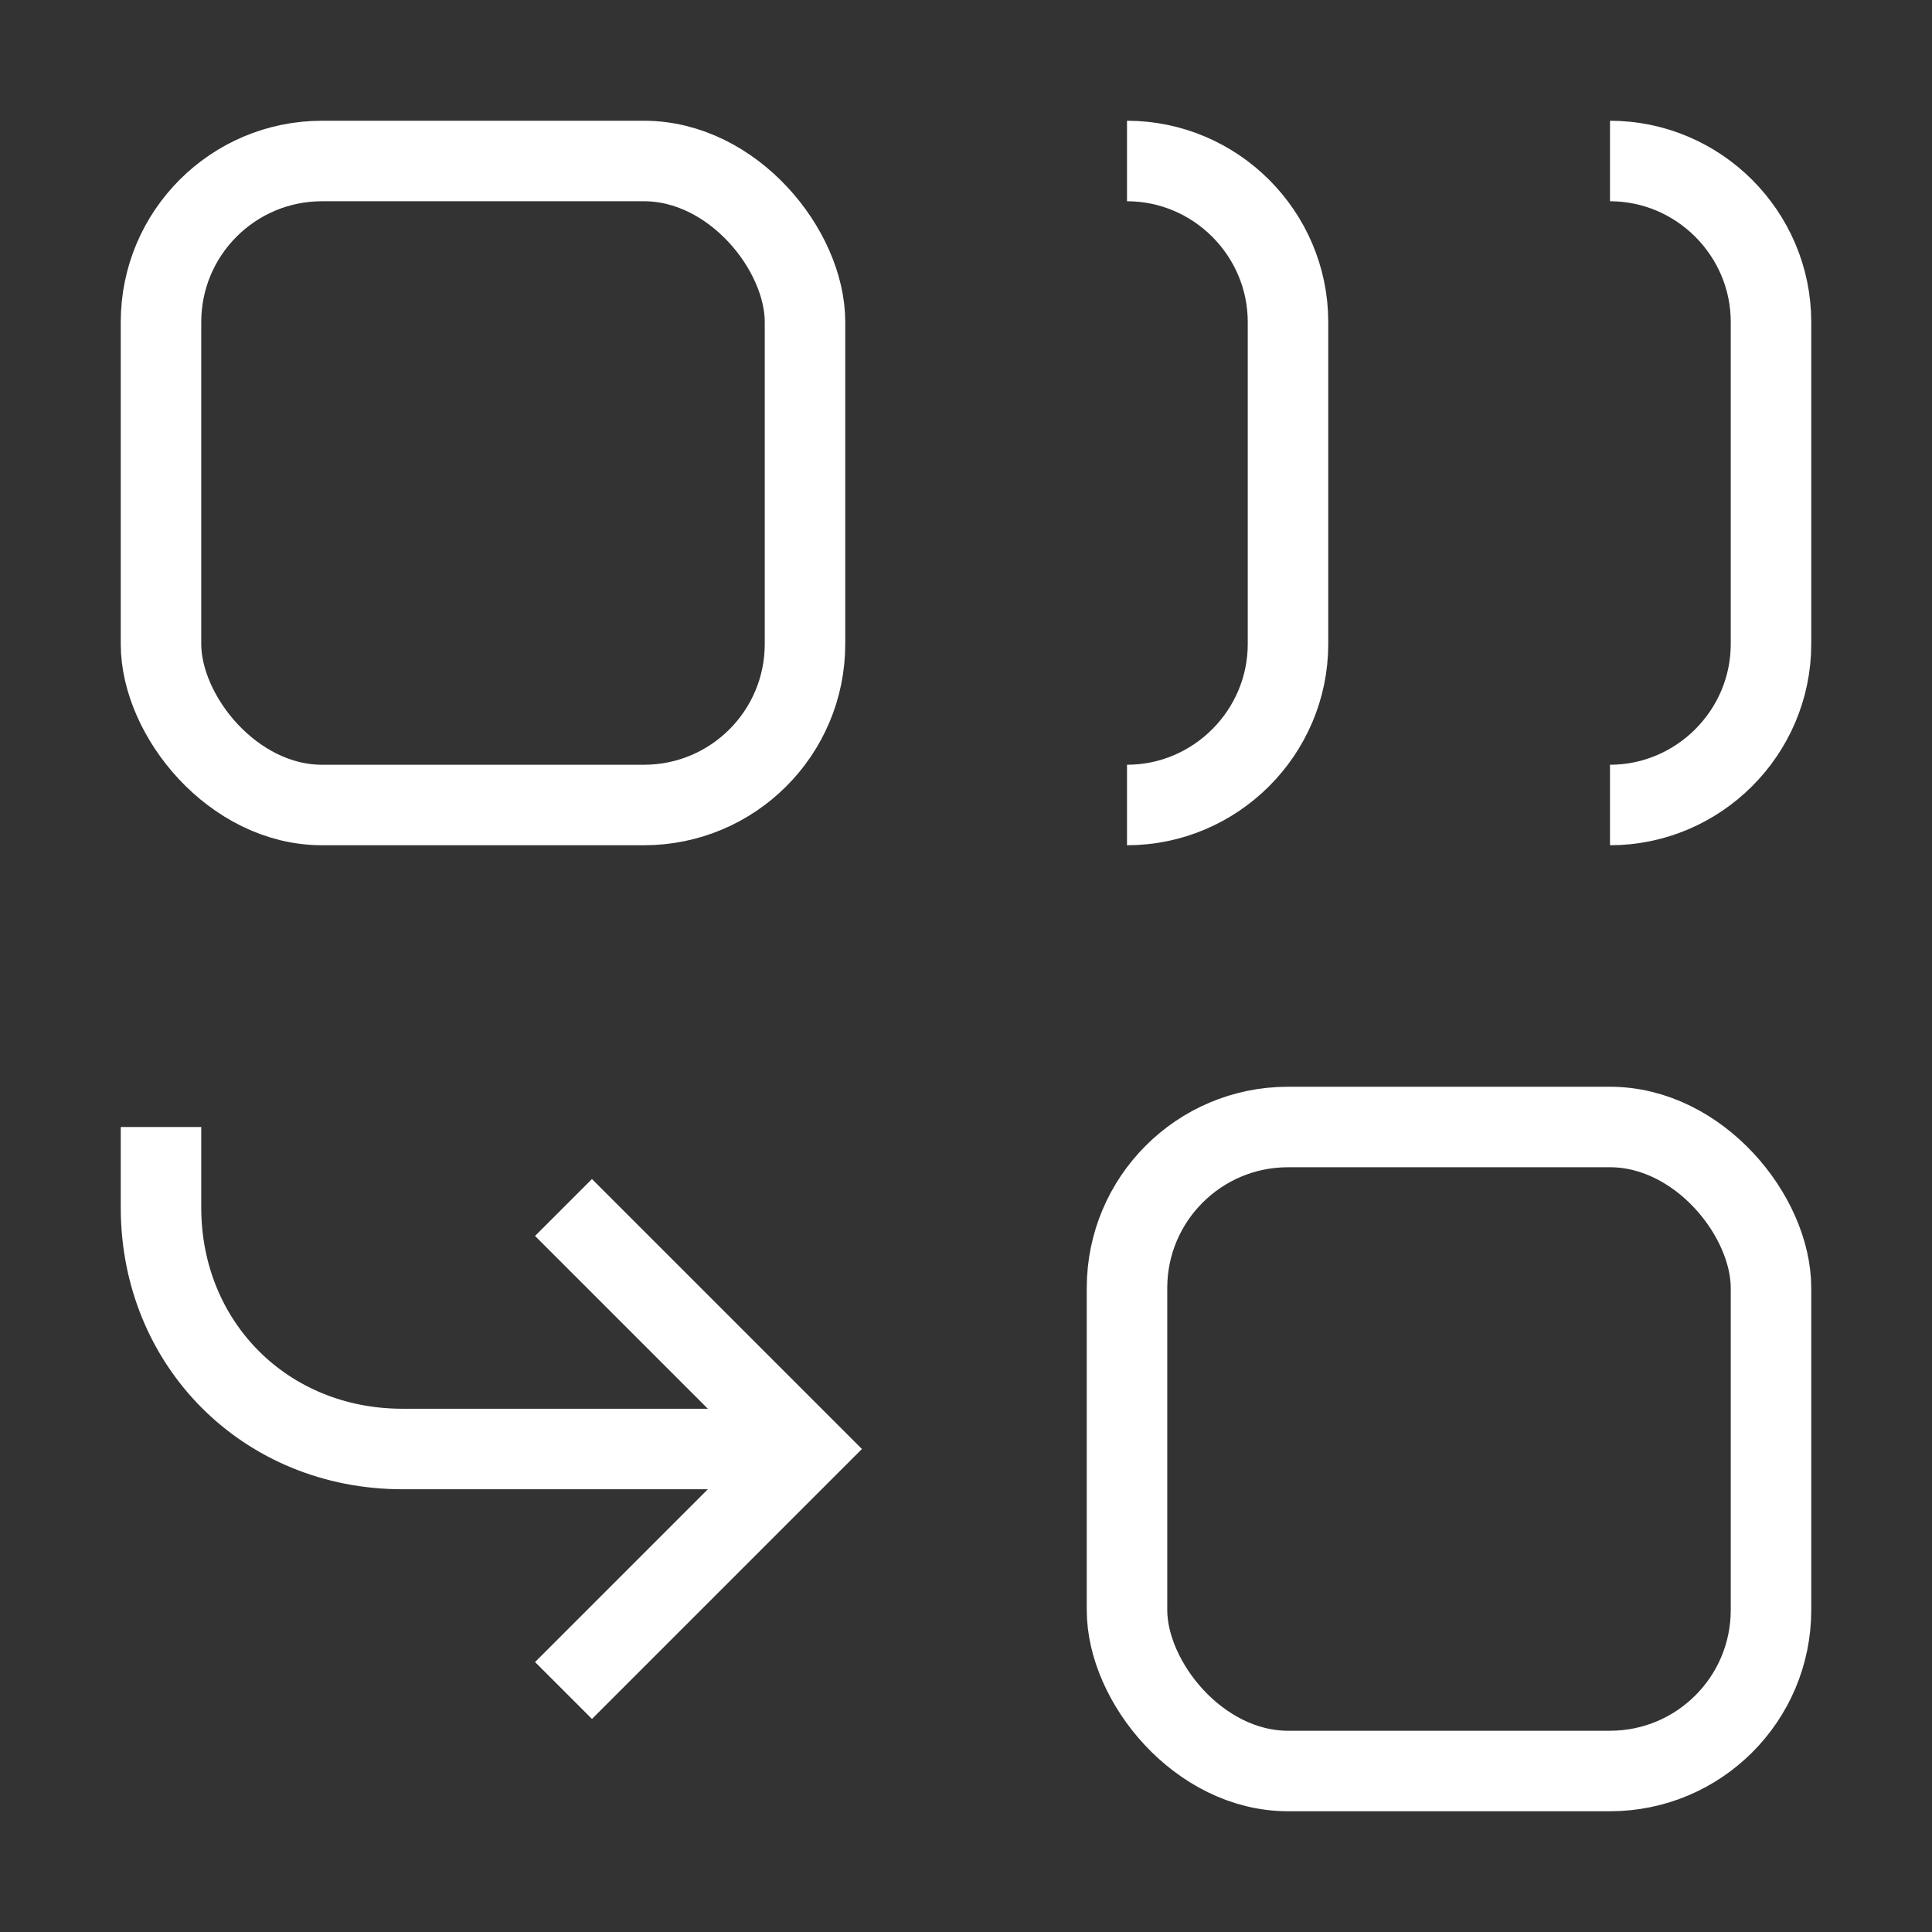 <svg xmlns="http://www.w3.org/2000/svg" id="Capa_1" version="1.1" viewBox="0 0 24 24"><rect x="0" y="0" width="24" height="24" fill="#333333" stroke="none"/><defs><style>.st0{fill:none;stroke:#fff;stroke-miterlimit:10}</style></defs><path d="M10 18H5c-1.7 0-3-1.3-3-3v-1M14 2c1.1 0 2 .9 2 2v4c0 1.1-.9 2-2 2m6-8c1.1 0 2 .9 2 2v4c0 1.1-.9 2-2 2" class="st0"/><path d="m7 21 3-3-3-3" class="st0"/><rect width="8" height="8" x="14" y="14" class="st0" rx="2" ry="2"/><rect width="8" height="8" x="2" y="2" class="st0" rx="2" ry="2"/></svg>
